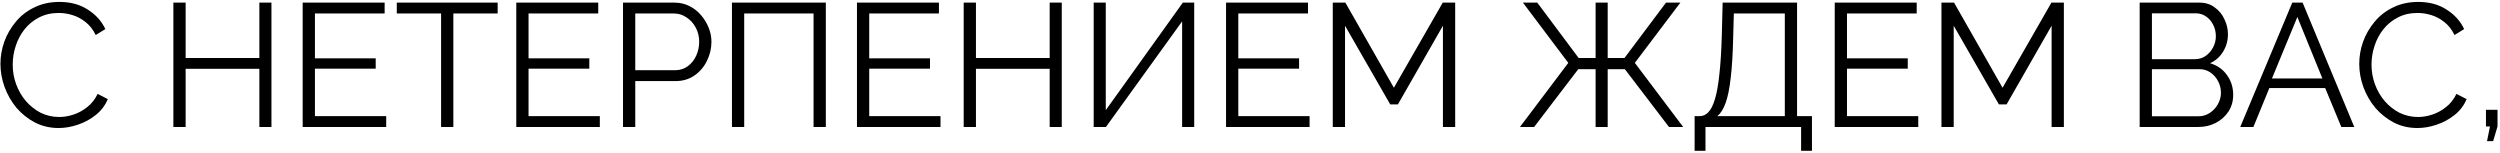 <?xml version="1.0" encoding="UTF-8"?> <svg xmlns="http://www.w3.org/2000/svg" width="571" height="35" viewBox="0 0 571 35" fill="none"><path d="M0.102 14.6C0.102 12.867 0.395 11.173 0.982 9.52C1.595 7.84 2.475 6.32 3.622 4.96C4.769 3.573 6.182 2.48 7.862 1.68C9.542 0.853 11.448 0.44 13.582 0.44C16.115 0.44 18.275 1.027 20.062 2.2C21.875 3.347 23.209 4.827 24.062 6.64L21.862 8C21.248 6.747 20.475 5.76 19.542 5.04C18.608 4.293 17.608 3.76 16.542 3.44C15.502 3.12 14.462 2.96 13.422 2.96C11.715 2.96 10.209 3.307 8.902 4C7.595 4.667 6.489 5.573 5.582 6.72C4.702 7.84 4.035 9.107 3.582 10.52C3.129 11.907 2.902 13.32 2.902 14.76C2.902 16.333 3.169 17.84 3.702 19.28C4.235 20.72 4.982 22 5.942 23.12C6.902 24.213 8.022 25.093 9.302 25.76C10.608 26.4 12.022 26.72 13.542 26.72C14.608 26.72 15.702 26.533 16.822 26.16C17.942 25.787 18.982 25.213 19.942 24.44C20.928 23.667 21.715 22.667 22.302 21.44L24.622 22.64C24.035 24.053 23.128 25.253 21.902 26.24C20.675 27.227 19.302 27.973 17.782 28.48C16.288 28.987 14.822 29.24 13.382 29.24C11.435 29.24 9.649 28.827 8.022 28C6.395 27.147 4.982 26.027 3.782 24.64C2.609 23.227 1.702 21.653 1.062 19.92C0.422 18.16 0.102 16.387 0.102 14.6ZM61.999 0.6V29H59.239V15.72H42.399V29H39.599V0.6H42.399V13.24H59.239V0.6H61.999ZM88.21 26.52V29H69.13V0.6H87.85V3.08H71.93V13.32H85.81V15.68H71.93V26.52H88.21ZM113.665 3.08H103.545V29H100.745V3.08H90.625V0.6H113.665V3.08ZM136.999 26.52V29H117.919V0.6H136.639V3.08H120.719V13.32H134.599V15.68H120.719V26.52H136.999ZM142.294 29V0.6H154.054C155.281 0.6 156.401 0.853 157.414 1.36C158.454 1.867 159.348 2.56 160.094 3.44C160.841 4.293 161.428 5.253 161.854 6.32C162.281 7.36 162.494 8.427 162.494 9.52C162.494 11.067 162.148 12.533 161.454 13.92C160.788 15.28 159.841 16.387 158.614 17.24C157.388 18.093 155.948 18.52 154.294 18.52H145.094V29H142.294ZM145.094 16.04H154.174C155.294 16.04 156.268 15.733 157.094 15.12C157.921 14.507 158.561 13.707 159.014 12.72C159.468 11.733 159.694 10.667 159.694 9.52C159.694 8.347 159.428 7.267 158.894 6.28C158.361 5.293 157.654 4.52 156.774 3.96C155.921 3.373 154.974 3.08 153.934 3.08H145.094V16.04ZM167.177 29V0.6H188.617V29H185.817V3.08H169.977V29H167.177ZM214.812 26.52V29H195.732V0.6H214.452V3.08H198.532V13.32H212.412V15.68H198.532V26.52H214.812ZM242.507 0.6V29H239.747V15.72H222.907V29H220.107V0.6H222.907V13.24H239.747V0.6H242.507ZM249.798 29V0.6H252.558V25.16L270.158 0.6H272.758V29H269.998V4.88L252.598 29H249.798ZM299.109 26.52V29H280.029V0.6H298.749V3.08H282.829V13.32H296.709V15.68H282.829V26.52H299.109ZM329.564 29V5.88L319.284 23.84H317.524L307.204 5.88V29H304.404V0.6H307.284L318.364 20.04L329.524 0.6H332.364V29H329.564ZM347.157 29L358.197 14.36L347.837 0.6H351.117L360.557 13.24H364.437V0.6H367.197V13.24H371.037L380.517 0.6H383.797L373.397 14.36L384.437 29H381.197L371.117 15.8H367.197V29H364.437V15.8H360.477L350.397 29H347.157ZM387.051 34.44V26.52H388.251C388.998 26.52 389.651 26.213 390.211 25.6C390.798 24.987 391.291 24 391.691 22.64C392.118 21.253 392.451 19.4 392.691 17.08C392.958 14.76 393.145 11.88 393.251 8.44L393.451 0.6H410.451V26.52H413.851V34.44H411.371V29H389.531V34.44H387.051ZM392.251 26.52H407.651V3.08H396.011L395.851 8.76C395.771 12.36 395.585 15.373 395.291 17.8C395.025 20.2 394.638 22.107 394.131 23.52C393.625 24.907 392.998 25.907 392.251 26.52ZM438.132 26.52V29H419.052V0.6H437.772V3.08H421.852V13.32H435.732V15.68H421.852V26.52H438.132ZM468.587 29V5.88L458.307 23.84H456.547L446.227 5.88V29H443.427V0.6H446.307L457.387 20.04L468.547 0.6H471.387V29H468.587ZM510.061 21.68C510.061 23.093 509.701 24.36 508.981 25.48C508.261 26.573 507.287 27.44 506.061 28.08C504.861 28.693 503.541 29 502.101 29H488.701V0.6H502.381C503.714 0.6 504.861 0.96 505.821 1.68C506.807 2.373 507.554 3.28 508.061 4.4C508.594 5.493 508.861 6.64 508.861 7.84C508.861 9.253 508.501 10.56 507.781 11.76C507.061 12.96 506.061 13.853 504.781 14.44C506.407 14.92 507.687 15.813 508.621 17.12C509.581 18.427 510.061 19.947 510.061 21.68ZM507.261 21.2C507.261 20.24 507.047 19.36 506.621 18.56C506.194 17.733 505.607 17.067 504.861 16.56C504.141 16.053 503.314 15.8 502.381 15.8H491.501V26.56H502.101C503.061 26.56 503.927 26.307 504.701 25.8C505.474 25.293 506.087 24.64 506.541 23.84C507.021 23.013 507.261 22.133 507.261 21.2ZM491.501 3.04V13.52H501.261C502.194 13.52 503.021 13.28 503.741 12.8C504.461 12.293 505.034 11.64 505.461 10.84C505.887 10.04 506.101 9.187 506.101 8.28C506.101 7.32 505.901 6.453 505.501 5.68C505.101 4.88 504.554 4.24 503.861 3.76C503.167 3.28 502.381 3.04 501.501 3.04H491.501ZM523.555 0.6H525.915L537.715 29H534.755L531.075 20.12H518.315L514.675 29H511.675L523.555 0.6ZM530.435 17.92L524.715 3.88L518.915 17.92H530.435ZM538.852 14.6C538.852 12.867 539.145 11.173 539.732 9.52C540.345 7.84 541.225 6.32 542.372 4.96C543.519 3.573 544.932 2.48 546.612 1.68C548.292 0.853 550.199 0.44 552.332 0.44C554.865 0.44 557.025 1.027 558.812 2.2C560.625 3.347 561.959 4.827 562.812 6.64L560.612 8C559.999 6.747 559.225 5.76 558.292 5.04C557.359 4.293 556.359 3.76 555.292 3.44C554.252 3.12 553.212 2.96 552.172 2.96C550.465 2.96 548.959 3.307 547.652 4C546.345 4.667 545.239 5.573 544.332 6.72C543.452 7.84 542.785 9.107 542.332 10.52C541.879 11.907 541.652 13.32 541.652 14.76C541.652 16.333 541.919 17.84 542.452 19.28C542.985 20.72 543.732 22 544.692 23.12C545.652 24.213 546.772 25.093 548.052 25.76C549.359 26.4 550.772 26.72 552.292 26.72C553.359 26.72 554.452 26.533 555.572 26.16C556.692 25.787 557.732 25.213 558.692 24.44C559.679 23.667 560.465 22.667 561.052 21.44L563.372 22.64C562.785 24.053 561.879 25.253 560.652 26.24C559.425 27.227 558.052 27.973 556.532 28.48C555.039 28.987 553.572 29.24 552.132 29.24C550.185 29.24 548.399 28.827 546.772 28C545.145 27.147 543.732 26.027 542.532 24.64C541.359 23.227 540.452 21.653 539.812 19.92C539.172 18.16 538.852 16.387 538.852 14.6ZM568.034 32.24L568.714 28.88H567.794V25.08H570.434V28.88L569.434 32.24H568.034Z" fill="black"></path></svg> 
